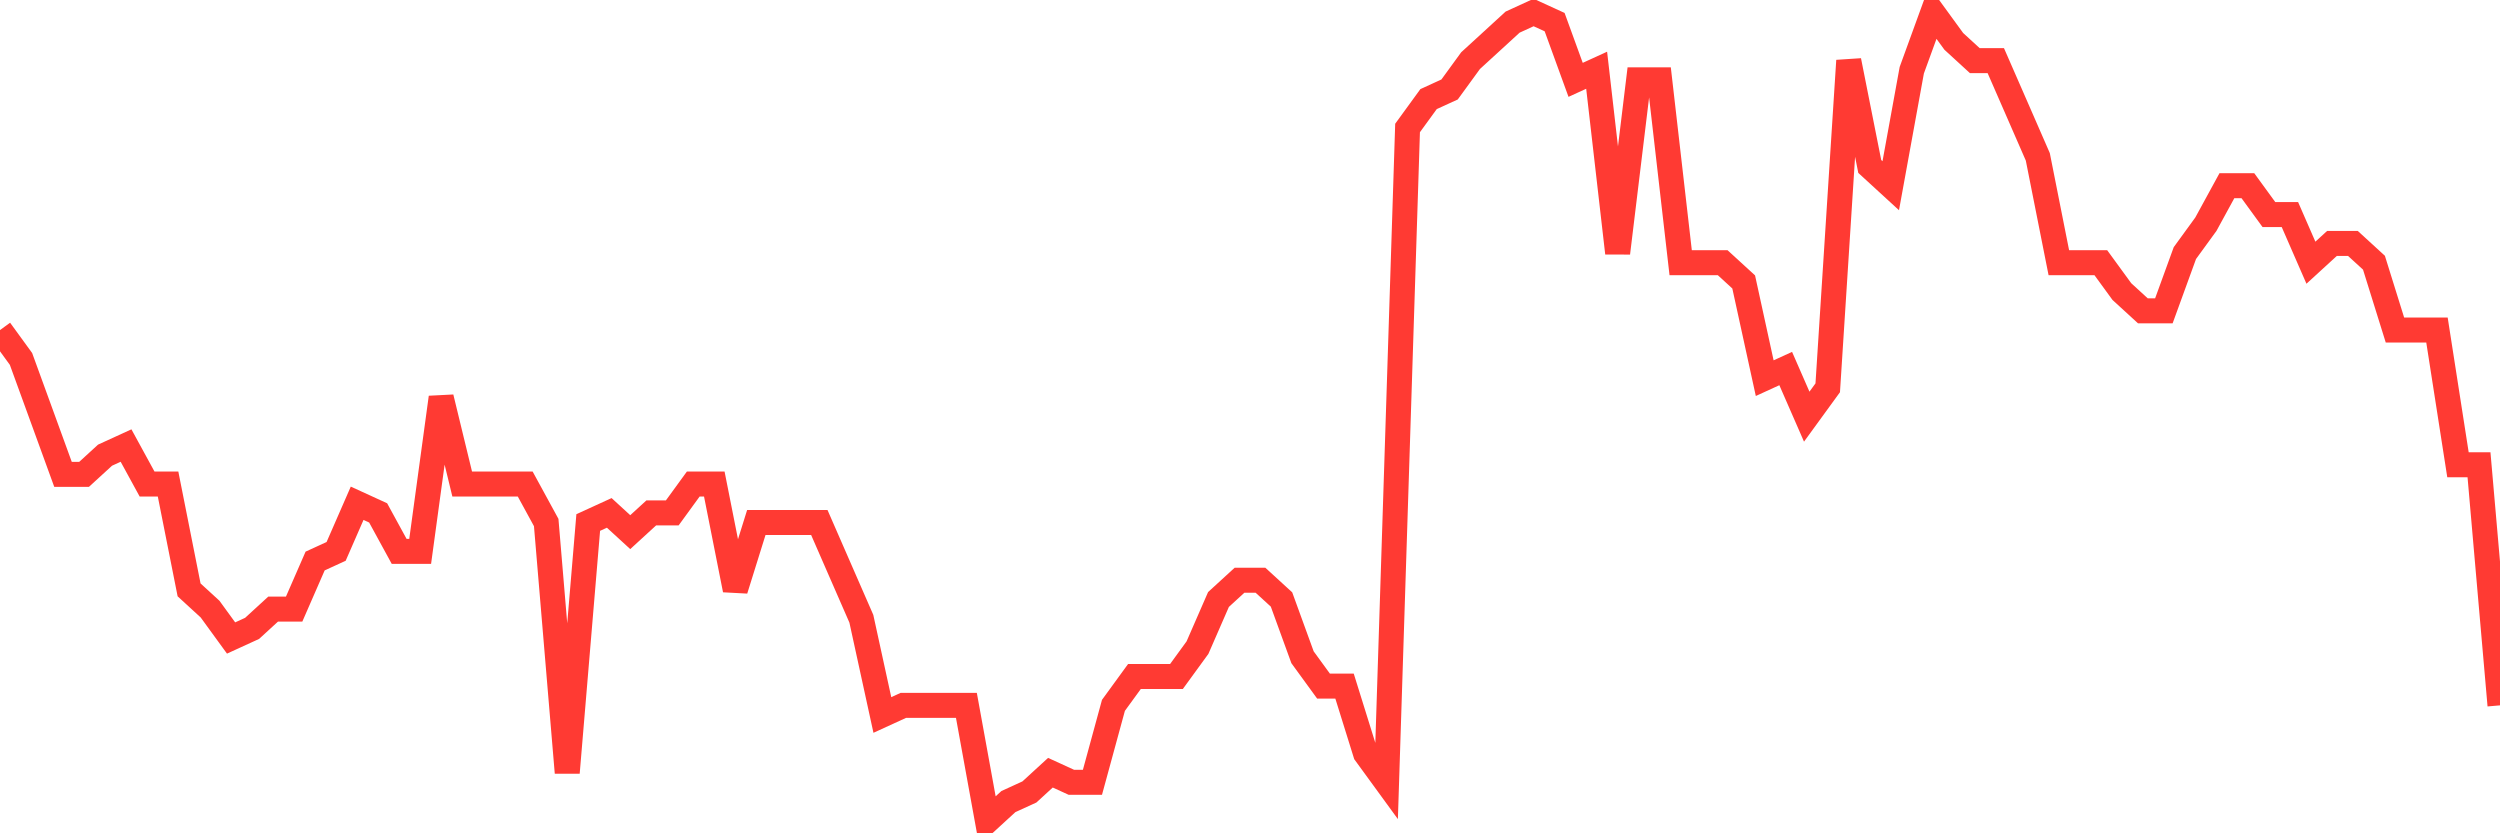 <svg
  xmlns="http://www.w3.org/2000/svg"
  xmlns:xlink="http://www.w3.org/1999/xlink"
  width="120"
  height="40"
  viewBox="0 0 120 40"
  preserveAspectRatio="none"
>
  <polyline
    points="0,15.843 1.008,17.229 2.017,20 3.025,22.771 4.034,22.771 5.042,21.848 6.05,21.386 7.059,23.233 8.067,23.233 9.076,28.314 10.084,29.238 11.092,30.624 12.101,30.162 13.109,29.238 14.118,29.238 15.126,26.929 16.134,26.467 17.143,24.157 18.151,24.619 19.16,26.467 20.168,26.467 21.176,19.076 22.185,23.233 23.193,23.233 24.202,23.233 25.21,23.233 26.218,25.081 27.227,37.09 28.235,25.081 29.244,24.619 30.252,25.543 31.261,24.619 32.269,24.619 33.277,23.233 34.286,23.233 35.294,28.314 36.303,25.081 37.311,25.081 38.319,25.081 39.328,25.081 40.336,27.39 41.345,29.7 42.353,34.319 43.361,33.857 44.37,33.857 45.378,33.857 46.387,33.857 47.395,39.4 48.403,38.476 49.412,38.014 50.42,37.09 51.429,37.552 52.437,37.552 53.445,33.857 54.454,32.471 55.462,32.471 56.471,32.471 57.479,31.086 58.487,28.776 59.496,27.852 60.504,27.852 61.513,28.776 62.521,31.548 63.529,32.933 64.538,32.933 65.546,36.167 66.555,37.552 67.563,6.143 68.571,4.757 69.58,4.295 70.588,2.91 71.597,1.986 72.605,1.062 73.613,0.6 74.622,1.062 75.63,3.833 76.639,3.371 77.647,12.148 78.655,3.833 79.664,3.833 80.672,12.61 81.681,12.61 82.689,12.61 83.697,13.533 84.706,18.152 85.714,17.69 86.723,20 87.731,18.614 88.739,2.91 89.748,7.99 90.756,8.914 91.765,3.371 92.773,0.6 93.782,1.986 94.79,2.91 95.798,2.91 96.807,5.219 97.815,7.529 98.824,12.61 99.832,12.61 100.84,12.61 101.849,13.995 102.857,14.919 103.866,14.919 104.874,12.148 105.882,10.762 106.891,8.914 107.899,8.914 108.908,10.3 109.916,10.3 110.924,12.61 111.933,11.686 112.941,11.686 113.95,12.61 114.958,15.843 115.966,15.843 116.975,15.843 117.983,22.31 118.992,22.31 120,33.857"
    fill="none"
    stroke="#ff3a33"
    stroke-width="1.2"
  >
  </polyline>
</svg>